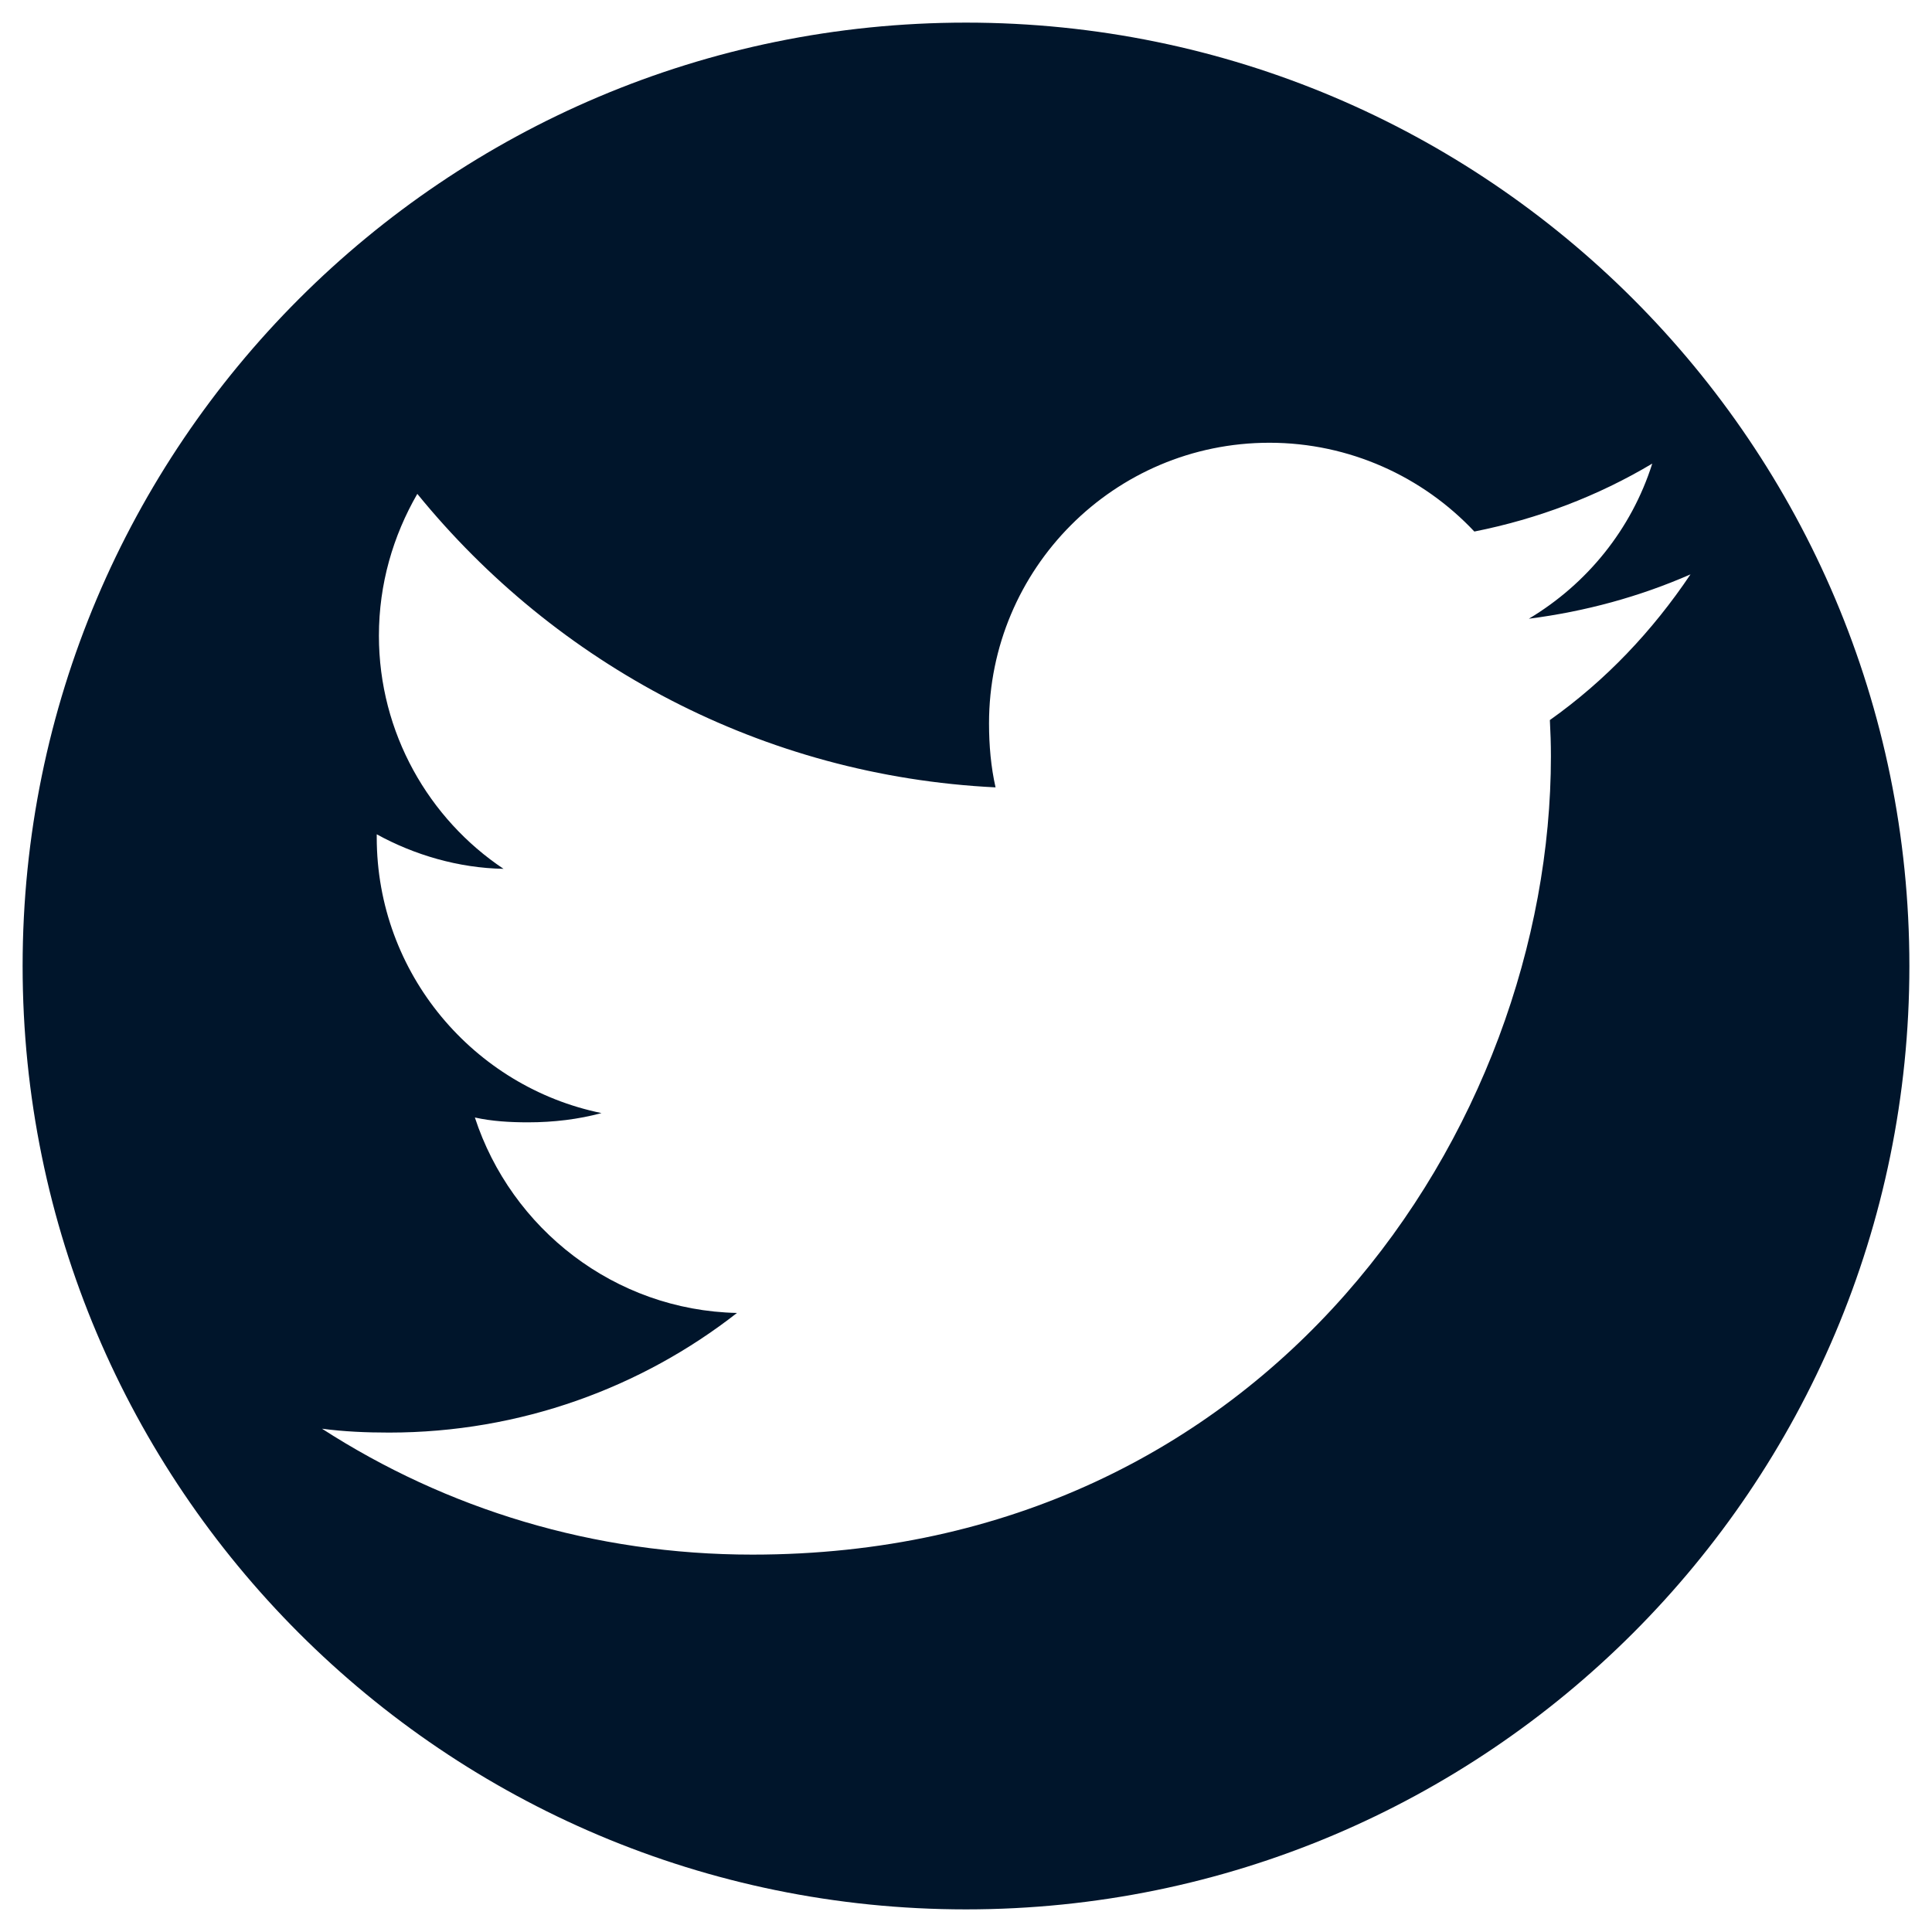<svg width="24" height="24" viewBox="0 0 24 24" fill="none" xmlns="http://www.w3.org/2000/svg">
<g clip-path="url(#clip0_11_31655)">
<path fill-rule="evenodd" clip-rule="evenodd" d="M12 0.281C5.528 0.281 0.281 5.528 0.281 12C0.281 18.472 5.528 23.719 12 23.719C18.472 23.719 23.719 18.472 23.719 12C23.719 5.528 18.472 0.281 12 0.281ZM18.992 7.686C19.694 7.596 20.368 7.412 21 7.135C20.526 7.841 19.945 8.454 19.253 8.945C19.261 9.092 19.266 9.241 19.266 9.395C19.266 14 15.76 19.312 9.347 19.312C7.373 19.312 5.544 18.744 4 17.748C4.274 17.784 4.548 17.796 4.834 17.796C6.464 17.796 7.97 17.237 9.155 16.31C7.632 16.277 6.35 15.262 5.899 13.882C6.11 13.929 6.335 13.942 6.559 13.942C6.879 13.942 7.189 13.904 7.472 13.827C5.888 13.503 4.68 12.096 4.68 10.402V10.364C5.145 10.62 5.695 10.783 6.255 10.793C5.328 10.174 4.707 9.104 4.707 7.897C4.707 7.254 4.883 6.657 5.184 6.135C6.906 8.251 9.47 9.639 12.367 9.781C12.31 9.528 12.286 9.262 12.286 8.986C12.286 7.066 13.84 5.5 15.769 5.5C16.764 5.5 17.675 5.922 18.315 6.603C19.108 6.445 19.851 6.161 20.525 5.759C20.266 6.576 19.714 7.254 18.992 7.686Z" fill="#00152B"/>
</g>
<defs>
<clipPath id="clip0_11_31655">
<rect width="24" height="24" fill="white"/>
</clipPath>
</defs>
</svg>

